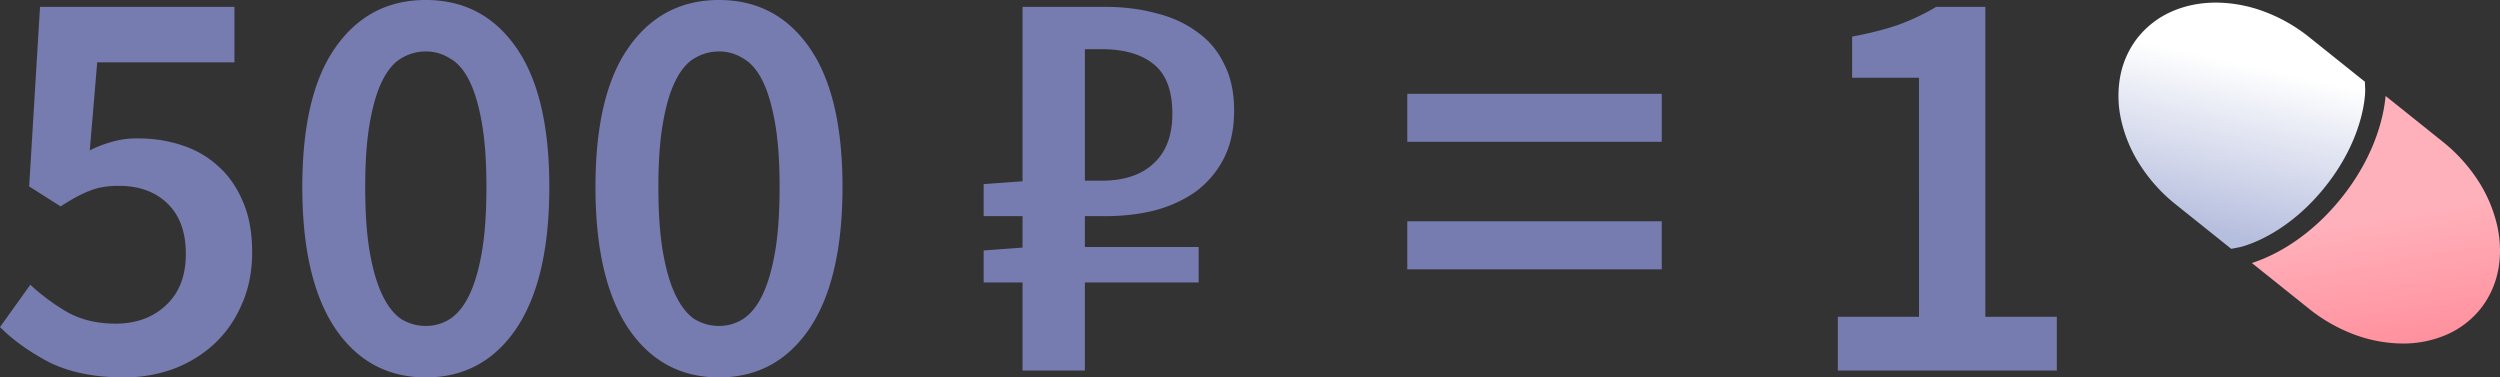 <svg xmlns="http://www.w3.org/2000/svg" width="139.908" height="21.12" fill="none"><rect width="100%" height="100%" fill="#333333" stroke="none"/><path fill="#777cb0" d="M6.944 21.12q-2.465 0-4.16-.832Q1.12 19.424 0 18.304l1.696-2.368a11.7 11.7 0 0 0 2.08 1.536q1.152.64 2.688.64 1.727 0 2.816-1.024 1.12-1.024 1.12-2.88 0-1.824-1.024-2.816t-2.72-.992q-.992 0-1.664.288-.672.256-1.6.864l-1.76-1.12L2.24.384h10.88v3.104H5.44l-.416 4.928a6.5 6.5 0 0 1 1.248-.48 5 5 0 0 1 1.44-.192q1.312 0 2.464.384 1.185.384 2.048 1.184.864.768 1.376 1.984.512 1.185.512 2.816 0 1.664-.608 2.976a6.4 6.4 0 0 1-1.568 2.208 7 7 0 0 1-2.304 1.376 8.1 8.1 0 0 1-2.688.448m16.886 0q-3.2 0-5.056-2.72-1.856-2.752-1.856-7.936t1.856-7.808Q20.631.001 23.83 0q3.2 0 5.056 2.656 1.857 2.655 1.856 7.808 0 5.184-1.856 7.936-1.855 2.72-5.056 2.72m0-2.88q.736 0 1.344-.384.64-.416 1.088-1.344t.704-2.4.256-3.648q0-2.144-.256-3.584-.255-1.471-.704-2.368-.447-.895-1.088-1.248a2.47 2.47 0 0 0-1.344-.384q-.736 0-1.376.384-.608.352-1.056 1.248-.447.896-.704 2.368-.255 1.44-.256 3.584 0 2.176.256 3.648t.704 2.4 1.056 1.344q.64.384 1.376.384m16.407 2.88q-3.201 0-5.057-2.72-1.855-2.752-1.855-7.936t1.855-7.808Q37.038.001 40.238 0q3.2 0 5.055 2.656 1.857 2.655 1.856 7.808 0 5.184-1.856 7.936-1.855 2.72-5.056 2.72m0-2.88q.735 0 1.343-.384.64-.416 1.089-1.344.447-.929.704-2.4.255-1.472.256-3.648 0-2.144-.256-3.584-.257-1.471-.704-2.368-.45-.895-1.088-1.248a2.47 2.47 0 0 0-1.345-.384q-.736 0-1.375.384-.609.352-1.056 1.248-.45.896-.704 2.368-.256 1.44-.256 3.584 0 2.176.256 3.648.255 1.472.704 2.4.447.928 1.056 1.344.64.384 1.376.384m16.988 2.496v-4.928h-2.176v-1.792l2.176-.16v-1.76h-2.176v-1.792l2.176-.16V.384h4.64q1.504 0 2.816.352 1.312.32 2.272 1.024a4.5 4.5 0 0 1 1.536 1.792q.576 1.088.576 2.624 0 1.568-.576 2.688a5.3 5.3 0 0 1-1.568 1.856q-.992.704-2.304 1.056-1.28.32-2.752.32h-1.152v1.728h6.368v1.984h-6.368v4.928zm3.488-10.624h.928q1.889 0 2.912-.96 1.056-.96 1.056-2.784 0-1.952-1.056-2.784-1.024-.832-2.912-.832h-.928Zm18.044-2.176V5.248h14.24v2.688zm0 7.136v-2.688h14.24v2.688zm24.093 5.664v-3.008h4.544V4.352h-3.744V2.048q1.536-.288 2.624-.672 1.12-.416 2.08-.992h2.752v17.344h4v3.008z"/><path fill="url(#a)" d="M119.652 2.082a5 5 0 0 0-.988 2.144 6.1 6.1 0 0 0 .052 2.53 7.8 7.8 0 0 0 1.084 2.53 9.1 9.1 0 0 0 1.951 2.146l3.116 2.493.473-.092.014-.003.07-.018q.098-.023.294-.088a7.5 7.5 0 0 0 1.1-.477c.913-.48 2.132-1.327 3.3-2.788 1.169-1.46 1.728-2.836 1.997-3.832.135-.498.196-.902.224-1.177q.021-.186.024-.378v-.014l-.014-.482-3.115-2.493a9.1 9.1 0 0 0-2.519-1.434 7.8 7.8 0 0 0-2.706-.503c-.89 0-1.733.171-2.48.503a5 5 0 0 0-1.876 1.434" style="fill:url(#a)"/><path fill="url(#b)" d="m133.497 5.47.009-.1 3.148 2.521a9.2 9.2 0 0 1 1.98 2.146 7.9 7.9 0 0 1 1.106 2.543c.201.874.222 1.74.063 2.548a5 5 0 0 1-.99 2.16 5 5 0 0 1-1.891 1.44 6.1 6.1 0 0 1-2.5.496 7.9 7.9 0 0 1-2.723-.523 9.2 9.2 0 0 1-2.527-1.461l-3.149-2.52a9 9 0 0 0 1.372-.583c1.036-.544 2.376-1.484 3.646-3.07 1.269-1.587 1.892-3.1 2.196-4.231a9 9 0 0 0 .26-1.366" style="fill:url(#b)"/><defs><linearGradient id="a" x1="150.41" x2="148.314" y1="28.475" y2="37.813" gradientTransform="translate(-26.435 -25.264)" gradientUnits="userSpaceOnUse"><stop stop-color="#fff"/><stop offset="1" stop-color="#B6BEDE"/></linearGradient><linearGradient id="b" x1="157.767" x2="158.977" y1="37.671" y2="44.76" gradientTransform="translate(-26.435 -25.264)" gradientUnits="userSpaceOnUse"><stop stop-color="#FFB1BB"/><stop offset="1" stop-color="#FF919E"/></linearGradient></defs></svg>
